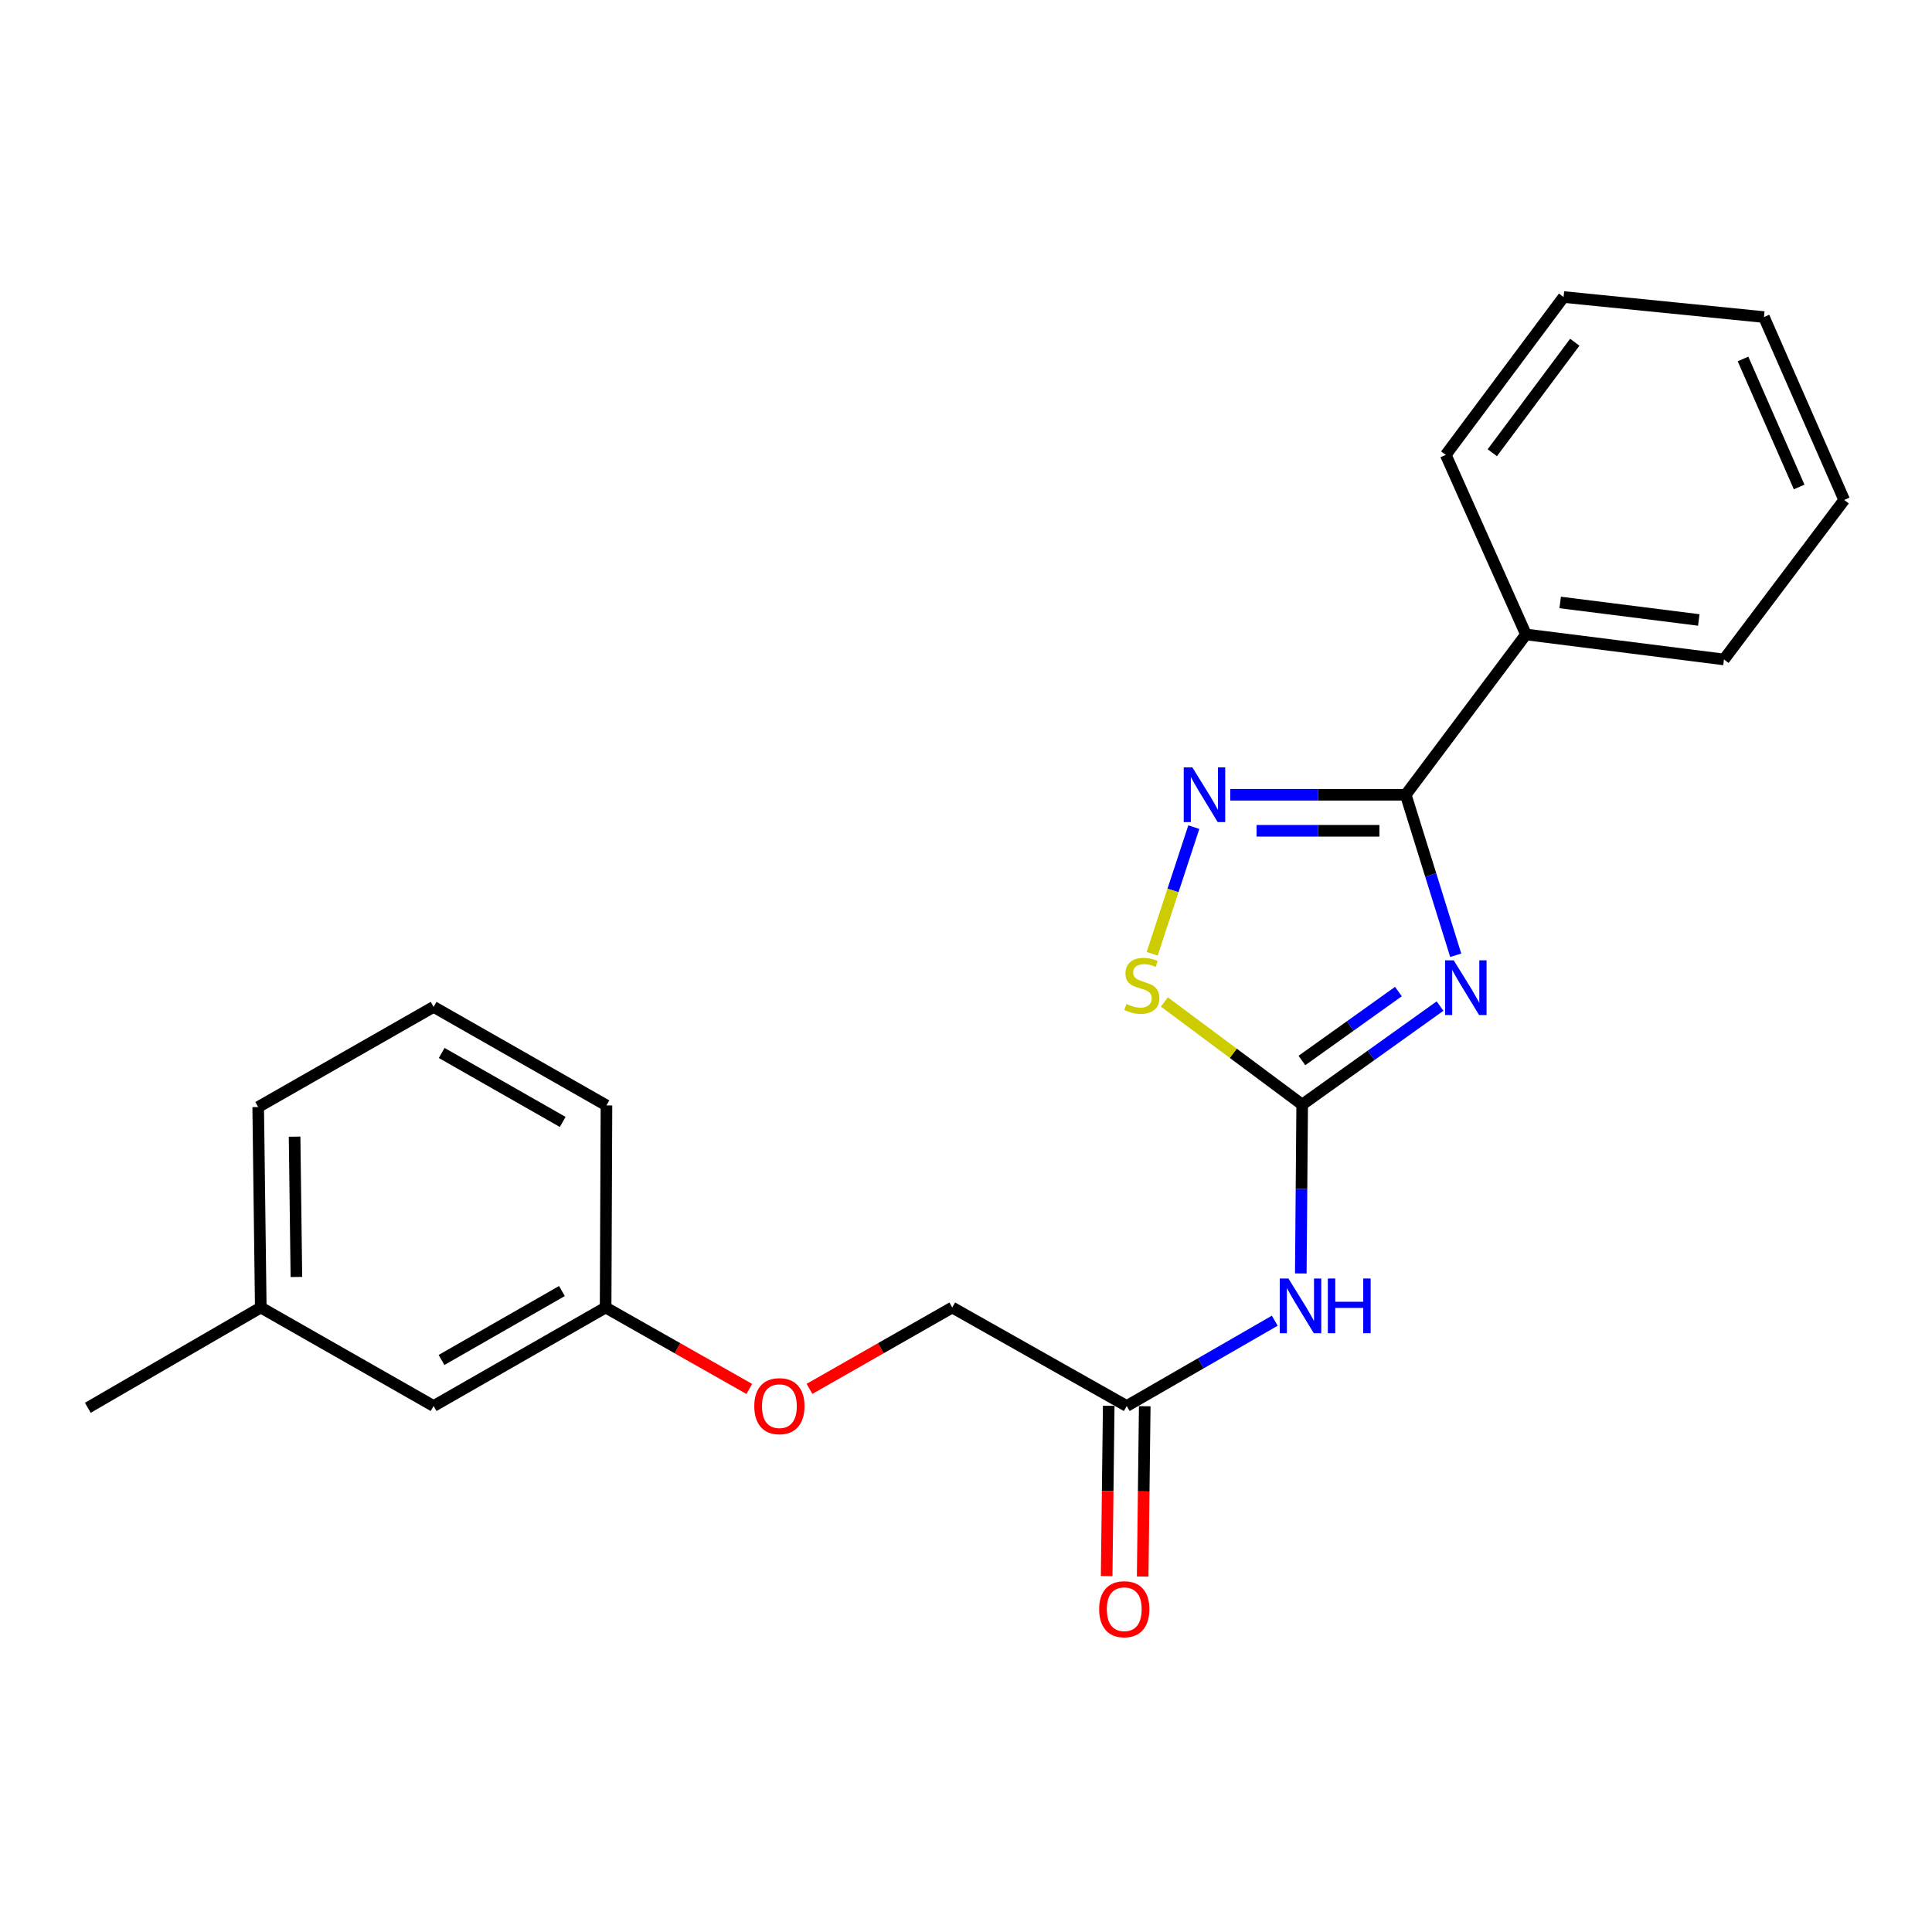 <?xml version='1.0' encoding='iso-8859-1'?>
<svg version='1.1' baseProfile='full'
              xmlns='http://www.w3.org/2000/svg'
                      xmlns:rdkit='http://www.rdkit.org/xml'
                      xmlns:xlink='http://www.w3.org/1999/xlink'
                  xml:space='preserve'
width='1000px' height='1000px' viewBox='0 0 1000 1000'>
<!-- END OF HEADER -->
<rect style='opacity:1.0;fill:#FFFFFF;stroke:none' width='1000' height='1000' x='0' y='0'> </rect>
<path class='bond-0' d='M 745.361,520.752 L 709.685,546.241' style='fill:none;fill-rule:evenodd;stroke:#0000FF;stroke-width:6px;stroke-linecap:butt;stroke-linejoin:miter;stroke-opacity:1' />
<path class='bond-0' d='M 709.685,546.241 L 674.009,571.729' style='fill:none;fill-rule:evenodd;stroke:#000000;stroke-width:6px;stroke-linecap:butt;stroke-linejoin:miter;stroke-opacity:1' />
<path class='bond-0' d='M 723.82,513.229 L 698.847,531.071' style='fill:none;fill-rule:evenodd;stroke:#0000FF;stroke-width:6px;stroke-linecap:butt;stroke-linejoin:miter;stroke-opacity:1' />
<path class='bond-0' d='M 698.847,531.071 L 673.873,548.913' style='fill:none;fill-rule:evenodd;stroke:#000000;stroke-width:6px;stroke-linecap:butt;stroke-linejoin:miter;stroke-opacity:1' />
<path class='bond-1' d='M 753.479,494.446 L 740.544,452.909' style='fill:none;fill-rule:evenodd;stroke:#0000FF;stroke-width:6px;stroke-linecap:butt;stroke-linejoin:miter;stroke-opacity:1' />
<path class='bond-1' d='M 740.544,452.909 L 727.609,411.372' style='fill:none;fill-rule:evenodd;stroke:#000000;stroke-width:6px;stroke-linecap:butt;stroke-linejoin:miter;stroke-opacity:1' />
<path class='bond-3' d='M 674.009,571.729 L 638.344,545.176' style='fill:none;fill-rule:evenodd;stroke:#000000;stroke-width:6px;stroke-linecap:butt;stroke-linejoin:miter;stroke-opacity:1' />
<path class='bond-3' d='M 638.344,545.176 L 602.68,518.622' style='fill:none;fill-rule:evenodd;stroke:#CCCC00;stroke-width:6px;stroke-linecap:butt;stroke-linejoin:miter;stroke-opacity:1' />
<path class='bond-4' d='M 674.009,571.729 L 673.648,615.436' style='fill:none;fill-rule:evenodd;stroke:#000000;stroke-width:6px;stroke-linecap:butt;stroke-linejoin:miter;stroke-opacity:1' />
<path class='bond-4' d='M 673.648,615.436 L 673.287,659.142' style='fill:none;fill-rule:evenodd;stroke:#0000FF;stroke-width:6px;stroke-linecap:butt;stroke-linejoin:miter;stroke-opacity:1' />
<path class='bond-2' d='M 727.609,411.372 L 682.193,411.372' style='fill:none;fill-rule:evenodd;stroke:#000000;stroke-width:6px;stroke-linecap:butt;stroke-linejoin:miter;stroke-opacity:1' />
<path class='bond-2' d='M 682.193,411.372 L 636.777,411.372' style='fill:none;fill-rule:evenodd;stroke:#0000FF;stroke-width:6px;stroke-linecap:butt;stroke-linejoin:miter;stroke-opacity:1' />
<path class='bond-2' d='M 713.984,430.016 L 682.193,430.016' style='fill:none;fill-rule:evenodd;stroke:#000000;stroke-width:6px;stroke-linecap:butt;stroke-linejoin:miter;stroke-opacity:1' />
<path class='bond-2' d='M 682.193,430.016 L 650.401,430.016' style='fill:none;fill-rule:evenodd;stroke:#0000FF;stroke-width:6px;stroke-linecap:butt;stroke-linejoin:miter;stroke-opacity:1' />
<path class='bond-6' d='M 727.609,411.372 L 789.838,328.387' style='fill:none;fill-rule:evenodd;stroke:#000000;stroke-width:6px;stroke-linecap:butt;stroke-linejoin:miter;stroke-opacity:1' />
<path class='bond-22' d='M 617.921,428.126 L 607.143,460.894' style='fill:none;fill-rule:evenodd;stroke:#0000FF;stroke-width:6px;stroke-linecap:butt;stroke-linejoin:miter;stroke-opacity:1' />
<path class='bond-22' d='M 607.143,460.894 L 596.365,493.663' style='fill:none;fill-rule:evenodd;stroke:#CCCC00;stroke-width:6px;stroke-linecap:butt;stroke-linejoin:miter;stroke-opacity:1' />
<path class='bond-5' d='M 659.813,683.592 L 621.503,705.669' style='fill:none;fill-rule:evenodd;stroke:#0000FF;stroke-width:6px;stroke-linecap:butt;stroke-linejoin:miter;stroke-opacity:1' />
<path class='bond-5' d='M 621.503,705.669 L 583.193,727.747' style='fill:none;fill-rule:evenodd;stroke:#000000;stroke-width:6px;stroke-linecap:butt;stroke-linejoin:miter;stroke-opacity:1' />
<path class='bond-7' d='M 573.871,727.634 L 573.337,771.709' style='fill:none;fill-rule:evenodd;stroke:#000000;stroke-width:6px;stroke-linecap:butt;stroke-linejoin:miter;stroke-opacity:1' />
<path class='bond-7' d='M 573.337,771.709 L 572.803,815.785' style='fill:none;fill-rule:evenodd;stroke:#FF0000;stroke-width:6px;stroke-linecap:butt;stroke-linejoin:miter;stroke-opacity:1' />
<path class='bond-7' d='M 592.514,727.86 L 591.98,771.935' style='fill:none;fill-rule:evenodd;stroke:#000000;stroke-width:6px;stroke-linecap:butt;stroke-linejoin:miter;stroke-opacity:1' />
<path class='bond-7' d='M 591.98,771.935 L 591.445,816.011' style='fill:none;fill-rule:evenodd;stroke:#FF0000;stroke-width:6px;stroke-linecap:butt;stroke-linejoin:miter;stroke-opacity:1' />
<path class='bond-9' d='M 583.193,727.747 L 492.884,676.766' style='fill:none;fill-rule:evenodd;stroke:#000000;stroke-width:6px;stroke-linecap:butt;stroke-linejoin:miter;stroke-opacity:1' />
<path class='bond-14' d='M 789.838,328.387 L 892.317,341.334' style='fill:none;fill-rule:evenodd;stroke:#000000;stroke-width:6px;stroke-linecap:butt;stroke-linejoin:miter;stroke-opacity:1' />
<path class='bond-14' d='M 807.547,311.832 L 879.282,320.895' style='fill:none;fill-rule:evenodd;stroke:#000000;stroke-width:6px;stroke-linecap:butt;stroke-linejoin:miter;stroke-opacity:1' />
<path class='bond-15' d='M 789.838,328.387 L 748.325,235.437' style='fill:none;fill-rule:evenodd;stroke:#000000;stroke-width:6px;stroke-linecap:butt;stroke-linejoin:miter;stroke-opacity:1' />
<path class='bond-8' d='M 418.989,718.872 L 455.937,697.819' style='fill:none;fill-rule:evenodd;stroke:#FF0000;stroke-width:6px;stroke-linecap:butt;stroke-linejoin:miter;stroke-opacity:1' />
<path class='bond-8' d='M 455.937,697.819 L 492.884,676.766' style='fill:none;fill-rule:evenodd;stroke:#000000;stroke-width:6px;stroke-linecap:butt;stroke-linejoin:miter;stroke-opacity:1' />
<path class='bond-10' d='M 387.83,718.913 L 350.65,697.84' style='fill:none;fill-rule:evenodd;stroke:#FF0000;stroke-width:6px;stroke-linecap:butt;stroke-linejoin:miter;stroke-opacity:1' />
<path class='bond-10' d='M 350.65,697.84 L 313.469,676.766' style='fill:none;fill-rule:evenodd;stroke:#000000;stroke-width:6px;stroke-linecap:butt;stroke-linejoin:miter;stroke-opacity:1' />
<path class='bond-11' d='M 313.469,676.766 L 224.435,727.747' style='fill:none;fill-rule:evenodd;stroke:#000000;stroke-width:6px;stroke-linecap:butt;stroke-linejoin:miter;stroke-opacity:1' />
<path class='bond-11' d='M 290.85,668.234 L 228.526,703.92' style='fill:none;fill-rule:evenodd;stroke:#000000;stroke-width:6px;stroke-linecap:butt;stroke-linejoin:miter;stroke-opacity:1' />
<path class='bond-16' d='M 313.469,676.766 L 313.904,572.164' style='fill:none;fill-rule:evenodd;stroke:#000000;stroke-width:6px;stroke-linecap:butt;stroke-linejoin:miter;stroke-opacity:1' />
<path class='bond-12' d='M 224.435,727.747 L 134.976,676.766' style='fill:none;fill-rule:evenodd;stroke:#000000;stroke-width:6px;stroke-linecap:butt;stroke-linejoin:miter;stroke-opacity:1' />
<path class='bond-18' d='M 134.976,676.766 L 45.455,728.668' style='fill:none;fill-rule:evenodd;stroke:#000000;stroke-width:6px;stroke-linecap:butt;stroke-linejoin:miter;stroke-opacity:1' />
<path class='bond-24' d='M 134.976,676.766 L 133.64,573.003' style='fill:none;fill-rule:evenodd;stroke:#000000;stroke-width:6px;stroke-linecap:butt;stroke-linejoin:miter;stroke-opacity:1' />
<path class='bond-24' d='M 153.418,660.962 L 152.482,588.328' style='fill:none;fill-rule:evenodd;stroke:#000000;stroke-width:6px;stroke-linecap:butt;stroke-linejoin:miter;stroke-opacity:1' />
<path class='bond-13' d='M 224.435,521.163 L 313.904,572.164' style='fill:none;fill-rule:evenodd;stroke:#000000;stroke-width:6px;stroke-linecap:butt;stroke-linejoin:miter;stroke-opacity:1' />
<path class='bond-13' d='M 228.622,545.011 L 291.251,580.711' style='fill:none;fill-rule:evenodd;stroke:#000000;stroke-width:6px;stroke-linecap:butt;stroke-linejoin:miter;stroke-opacity:1' />
<path class='bond-17' d='M 224.435,521.163 L 133.64,573.003' style='fill:none;fill-rule:evenodd;stroke:#000000;stroke-width:6px;stroke-linecap:butt;stroke-linejoin:miter;stroke-opacity:1' />
<path class='bond-20' d='M 892.317,341.334 L 954.545,258.773' style='fill:none;fill-rule:evenodd;stroke:#000000;stroke-width:6px;stroke-linecap:butt;stroke-linejoin:miter;stroke-opacity:1' />
<path class='bond-19' d='M 748.325,235.437 L 809.31,153.736' style='fill:none;fill-rule:evenodd;stroke:#000000;stroke-width:6px;stroke-linecap:butt;stroke-linejoin:miter;stroke-opacity:1' />
<path class='bond-19' d='M 772.413,234.334 L 815.103,177.144' style='fill:none;fill-rule:evenodd;stroke:#000000;stroke-width:6px;stroke-linecap:butt;stroke-linejoin:miter;stroke-opacity:1' />
<path class='bond-21' d='M 809.31,153.736 L 913.022,164.114' style='fill:none;fill-rule:evenodd;stroke:#000000;stroke-width:6px;stroke-linecap:butt;stroke-linejoin:miter;stroke-opacity:1' />
<path class='bond-23' d='M 954.545,258.773 L 913.022,164.114' style='fill:none;fill-rule:evenodd;stroke:#000000;stroke-width:6px;stroke-linecap:butt;stroke-linejoin:miter;stroke-opacity:1' />
<path class='bond-23' d='M 931.244,252.064 L 902.177,185.803' style='fill:none;fill-rule:evenodd;stroke:#000000;stroke-width:6px;stroke-linecap:butt;stroke-linejoin:miter;stroke-opacity:1' />
<path  class='atom-0' d='M 752.443 497.06
L 761.723 512.06
Q 762.643 513.54, 764.123 516.22
Q 765.603 518.9, 765.683 519.06
L 765.683 497.06
L 769.443 497.06
L 769.443 525.38
L 765.563 525.38
L 755.603 508.98
Q 754.443 507.06, 753.203 504.86
Q 752.003 502.66, 751.643 501.98
L 751.643 525.38
L 747.963 525.38
L 747.963 497.06
L 752.443 497.06
' fill='#0000FF'/>
<path  class='atom-3' d='M 617.172 397.212
L 626.452 412.212
Q 627.372 413.692, 628.852 416.372
Q 630.332 419.052, 630.412 419.212
L 630.412 397.212
L 634.172 397.212
L 634.172 425.532
L 630.292 425.532
L 620.332 409.132
Q 619.172 407.212, 617.932 405.012
Q 616.732 402.812, 616.372 402.132
L 616.372 425.532
L 612.692 425.532
L 612.692 397.212
L 617.172 397.212
' fill='#0000FF'/>
<path  class='atom-4' d='M 583.013 519.656
Q 583.333 519.776, 584.653 520.336
Q 585.973 520.896, 587.413 521.256
Q 588.893 521.576, 590.333 521.576
Q 593.013 521.576, 594.573 520.296
Q 596.133 518.976, 596.133 516.696
Q 596.133 515.136, 595.333 514.176
Q 594.573 513.216, 593.373 512.696
Q 592.173 512.176, 590.173 511.576
Q 587.653 510.816, 586.133 510.096
Q 584.653 509.376, 583.573 507.856
Q 582.533 506.336, 582.533 503.776
Q 582.533 500.216, 584.933 498.016
Q 587.373 495.816, 592.173 495.816
Q 595.453 495.816, 599.173 497.376
L 598.253 500.456
Q 594.853 499.056, 592.293 499.056
Q 589.533 499.056, 588.013 500.216
Q 586.493 501.336, 586.533 503.296
Q 586.533 504.816, 587.293 505.736
Q 588.093 506.656, 589.213 507.176
Q 590.373 507.696, 592.293 508.296
Q 594.853 509.096, 596.373 509.896
Q 597.893 510.696, 598.973 512.336
Q 600.093 513.936, 600.093 516.696
Q 600.093 520.616, 597.453 522.736
Q 594.853 524.816, 590.493 524.816
Q 587.973 524.816, 586.053 524.256
Q 584.173 523.736, 581.933 522.816
L 583.013 519.656
' fill='#CCCC00'/>
<path  class='atom-5' d='M 666.889 661.747
L 676.169 676.747
Q 677.089 678.227, 678.569 680.907
Q 680.049 683.587, 680.129 683.747
L 680.129 661.747
L 683.889 661.747
L 683.889 690.067
L 680.009 690.067
L 670.049 673.667
Q 668.889 671.747, 667.649 669.547
Q 666.449 667.347, 666.089 666.667
L 666.089 690.067
L 662.409 690.067
L 662.409 661.747
L 666.889 661.747
' fill='#0000FF'/>
<path  class='atom-5' d='M 687.289 661.747
L 691.129 661.747
L 691.129 673.787
L 705.609 673.787
L 705.609 661.747
L 709.449 661.747
L 709.449 690.067
L 705.609 690.067
L 705.609 676.987
L 691.129 676.987
L 691.129 690.067
L 687.289 690.067
L 687.289 661.747
' fill='#0000FF'/>
<path  class='atom-8' d='M 568.919 832.926
Q 568.919 826.126, 572.279 822.326
Q 575.639 818.526, 581.919 818.526
Q 588.199 818.526, 591.559 822.326
Q 594.919 826.126, 594.919 832.926
Q 594.919 839.806, 591.519 843.726
Q 588.119 847.606, 581.919 847.606
Q 575.679 847.606, 572.279 843.726
Q 568.919 839.846, 568.919 832.926
M 581.919 844.406
Q 586.239 844.406, 588.559 841.526
Q 590.919 838.606, 590.919 832.926
Q 590.919 827.366, 588.559 824.566
Q 586.239 821.726, 581.919 821.726
Q 577.599 821.726, 575.239 824.526
Q 572.919 827.326, 572.919 832.926
Q 572.919 838.646, 575.239 841.526
Q 577.599 844.406, 581.919 844.406
' fill='#FF0000'/>
<path  class='atom-9' d='M 390.415 727.827
Q 390.415 721.027, 393.775 717.227
Q 397.135 713.427, 403.415 713.427
Q 409.695 713.427, 413.055 717.227
Q 416.415 721.027, 416.415 727.827
Q 416.415 734.707, 413.015 738.627
Q 409.615 742.507, 403.415 742.507
Q 397.175 742.507, 393.775 738.627
Q 390.415 734.747, 390.415 727.827
M 403.415 739.307
Q 407.735 739.307, 410.055 736.427
Q 412.415 733.507, 412.415 727.827
Q 412.415 722.267, 410.055 719.467
Q 407.735 716.627, 403.415 716.627
Q 399.095 716.627, 396.735 719.427
Q 394.415 722.227, 394.415 727.827
Q 394.415 733.547, 396.735 736.427
Q 399.095 739.307, 403.415 739.307
' fill='#FF0000'/>
</svg>
